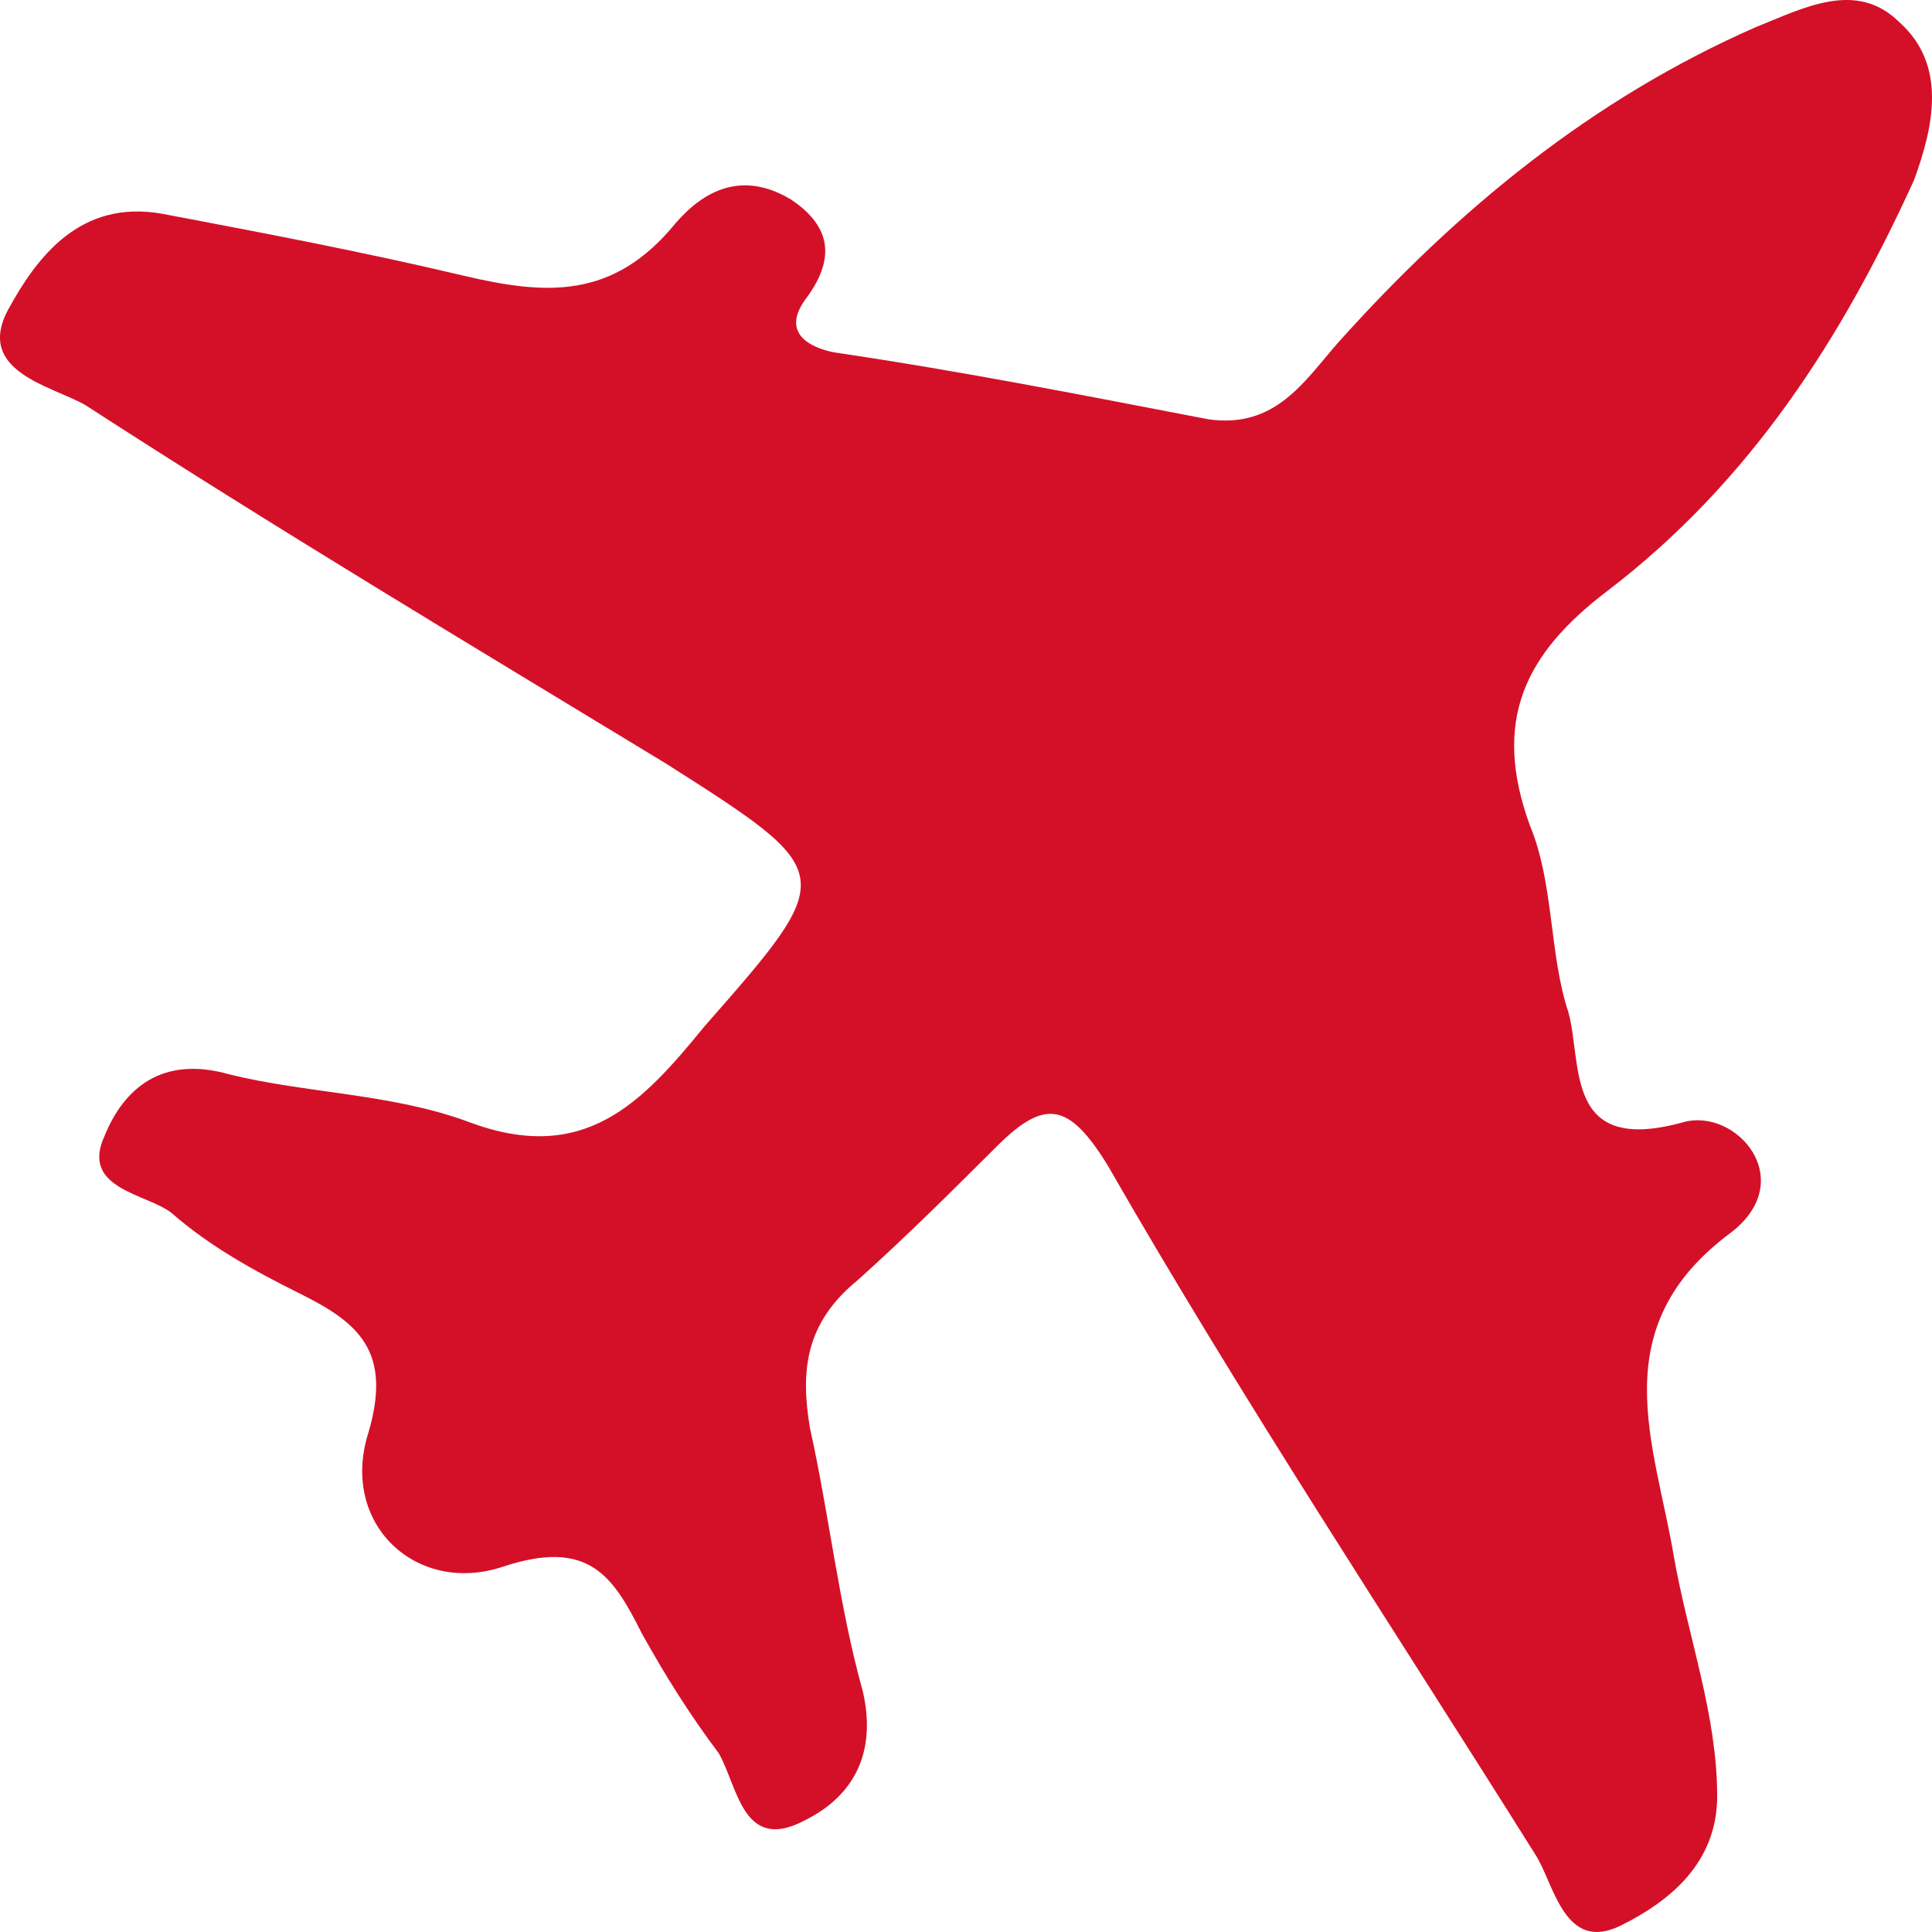 <?xml version="1.0" encoding="UTF-8"?> <svg xmlns="http://www.w3.org/2000/svg" width="47" height="47" viewBox="0 0 47 47" fill="none"> <path d="M29.396 10.2C31.031 10.433 31.732 9.27 32.549 8.339C35.468 5.082 38.738 2.407 42.709 0.662C43.876 0.197 45.161 -0.501 46.212 0.546C47.38 1.593 47.029 3.105 46.562 4.384C44.81 8.223 42.592 11.712 39.089 14.387C37.103 15.899 36.286 17.528 37.22 20.087C37.804 21.482 37.687 23.227 38.154 24.623C38.505 25.902 38.038 28.112 40.957 27.298C42.241 26.949 43.76 28.694 42.125 29.973C38.972 32.299 40.256 35.091 40.723 37.882C41.074 39.86 41.774 41.721 41.774 43.698C41.774 45.326 40.607 46.257 39.439 46.838C38.038 47.536 37.804 45.791 37.337 45.094C33.834 39.511 30.214 34.044 26.944 28.345C26.01 26.833 25.426 26.716 24.258 27.879C23.09 29.043 22.039 30.089 20.872 31.136C19.587 32.183 19.47 33.346 19.704 34.742C20.171 36.836 20.404 39.045 20.988 41.139C21.339 42.651 20.755 43.698 19.587 44.279C18.069 45.094 17.952 43.465 17.485 42.651C16.785 41.721 16.201 40.79 15.617 39.743C14.916 38.347 14.332 37.417 12.23 38.115C10.128 38.813 8.26 37.068 8.961 34.858C9.544 32.881 8.727 32.183 7.326 31.485C6.158 30.904 5.107 30.322 4.173 29.508C3.589 29.043 1.954 28.926 2.538 27.647C3.005 26.484 3.939 25.669 5.574 26.135C7.442 26.6 9.544 26.6 11.413 27.298C14.215 28.345 15.617 26.833 17.135 24.972C20.404 21.25 20.404 21.25 16.201 18.575C11.413 15.667 6.742 12.875 2.071 9.851C1.253 9.386 -0.615 9.037 0.202 7.525C0.903 6.245 1.954 4.85 3.939 5.199C6.392 5.664 8.844 6.129 11.296 6.711C13.281 7.176 14.916 7.292 16.434 5.431C17.135 4.617 18.069 4.152 19.237 4.85C20.288 5.548 20.288 6.362 19.587 7.292C19.003 8.106 19.704 8.455 20.288 8.572C23.441 9.037 26.36 9.618 29.396 10.2Z" fill="#D41028"></path> </svg> 
